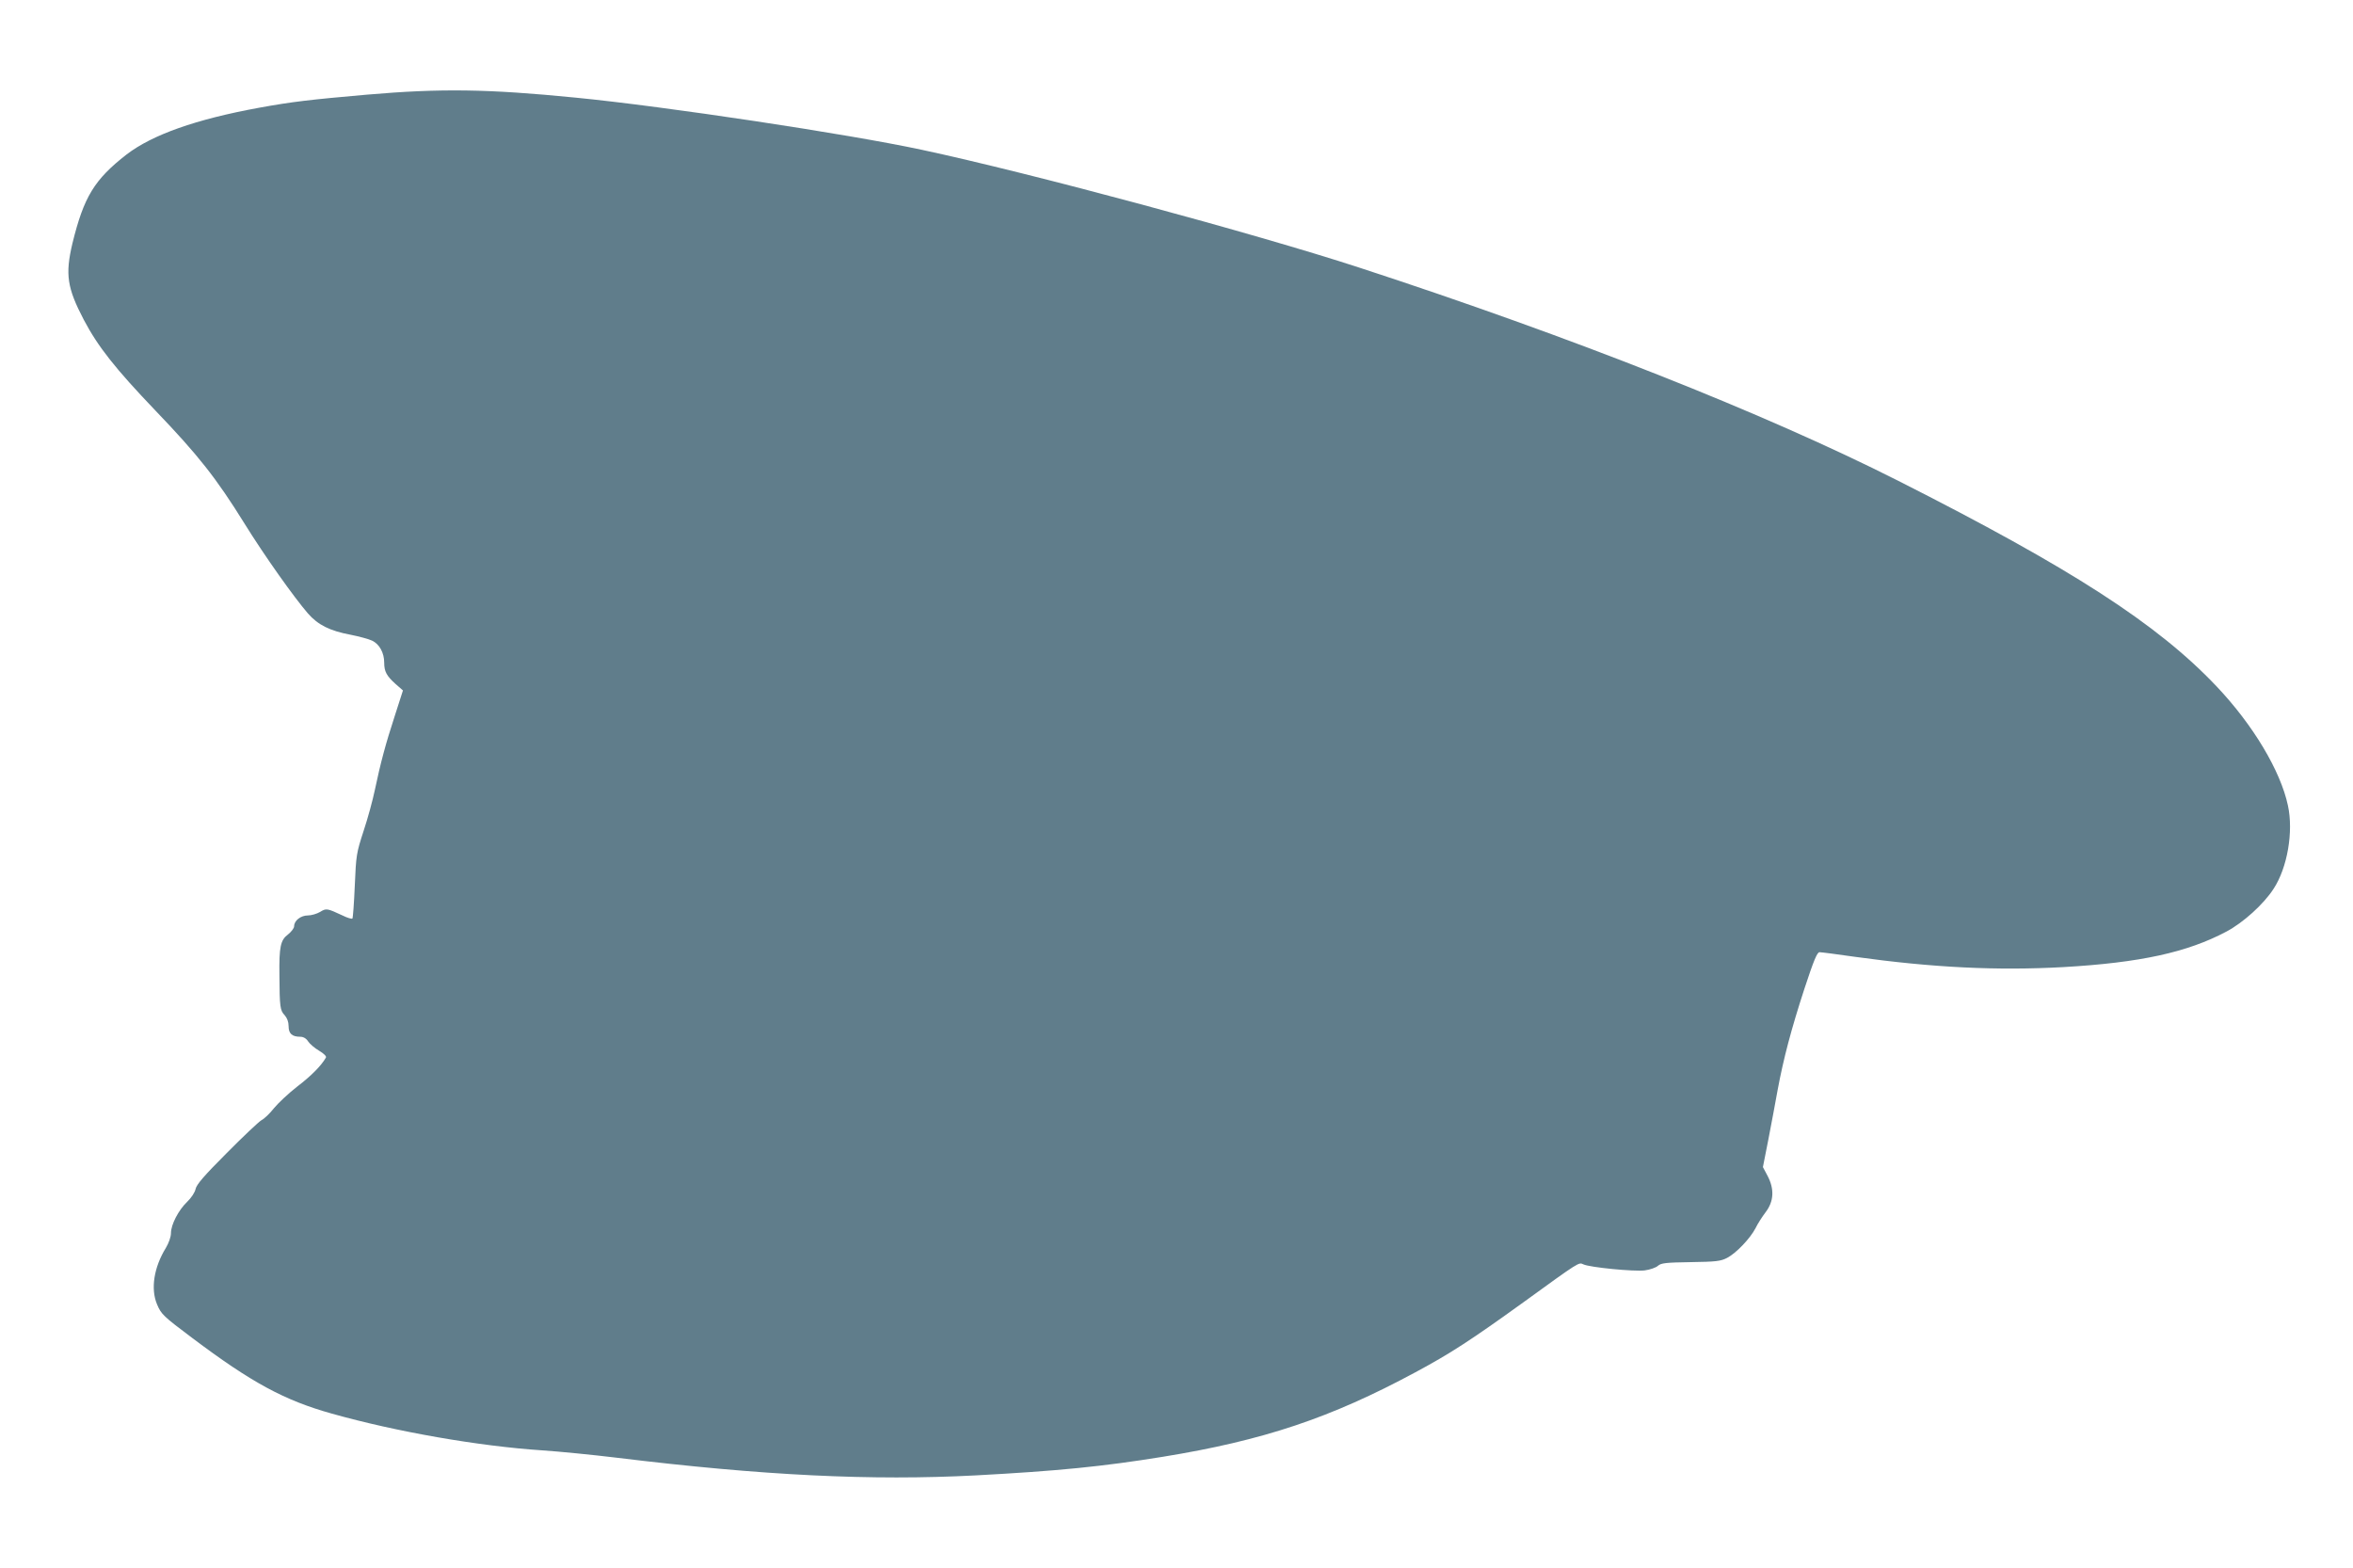 <?xml version="1.0" standalone="no"?>
<!DOCTYPE svg PUBLIC "-//W3C//DTD SVG 20010904//EN"
 "http://www.w3.org/TR/2001/REC-SVG-20010904/DTD/svg10.dtd">
<svg version="1.0" xmlns="http://www.w3.org/2000/svg"
 width="1280pt" height="853pt" viewBox="0 0 1280 853"
 preserveAspectRatio="xMidYMid meet">
<g transform="translate(0,853) scale(0.1,-0.1)"
fill="#607d8b" stroke="none">
<path d="M1995 8015 c-307 -27 -404 -38 -585 -71 -345 -63 -581 -147 -721
-254 -176 -137 -233 -231 -295 -484 -40 -169 -29 -242 62 -416 77 -146 171
-265 389 -493 233 -243 331 -367 485 -615 109 -176 269 -401 345 -489 55 -63
120 -95 232 -116 45 -9 98 -23 117 -32 40 -19 66 -66 66 -120 0 -48 13 -72 62
-116 l40 -35 -45 -140 c-50 -153 -77 -255 -108 -402 -11 -53 -38 -153 -61
-222 -39 -120 -41 -132 -48 -298 -4 -95 -10 -175 -13 -179 -4 -3 -28 4 -54 17
-84 39 -88 40 -122 19 -17 -10 -47 -19 -66 -19 -39 0 -75 -28 -75 -59 0 -10
-15 -30 -34 -45 -40 -30 -48 -67 -46 -221 1 -174 4 -192 28 -217 14 -16 22
-37 22 -61 0 -40 19 -57 64 -57 16 0 32 -9 42 -25 9 -14 36 -37 60 -51 27 -16
41 -31 37 -37 -25 -44 -78 -98 -155 -157 -49 -38 -106 -92 -128 -119 -22 -28
-52 -57 -68 -65 -15 -9 -100 -89 -189 -179 -123 -123 -164 -171 -169 -195 -4
-19 -23 -48 -46 -70 -47 -45 -88 -124 -88 -170 0 -21 -12 -54 -28 -81 -65
-106 -83 -222 -48 -306 23 -55 34 -65 191 -183 323 -243 502 -340 760 -412
351 -99 799 -177 1145 -200 91 -6 273 -24 405 -40 793 -97 1387 -126 1955 -96
445 24 688 48 1015 101 548 89 913 211 1375 460 190 102 302 175 585 379 309
224 303 220 328 208 36 -17 277 -40 334 -33 29 4 61 15 72 25 17 15 42 18 178
20 138 2 163 5 198 23 50 26 126 106 155 162 11 23 36 62 55 87 45 59 48 126
10 198 l-25 47 30 152 c16 84 39 204 50 267 32 172 74 331 146 552 51 155 69
198 82 198 9 0 96 -11 192 -25 425 -59 774 -76 1135 -56 417 24 673 80 886
193 91 48 203 149 257 233 75 114 109 311 78 453 -40 188 -189 438 -388 648
-322 340 -790 642 -1733 1119 -726 367 -1773 781 -2930 1159 -573 187 -1786
514 -2380 641 -400 86 -1394 236 -1885 284 -476 47 -729 51 -1135 16z"/>
</g>
</svg>
